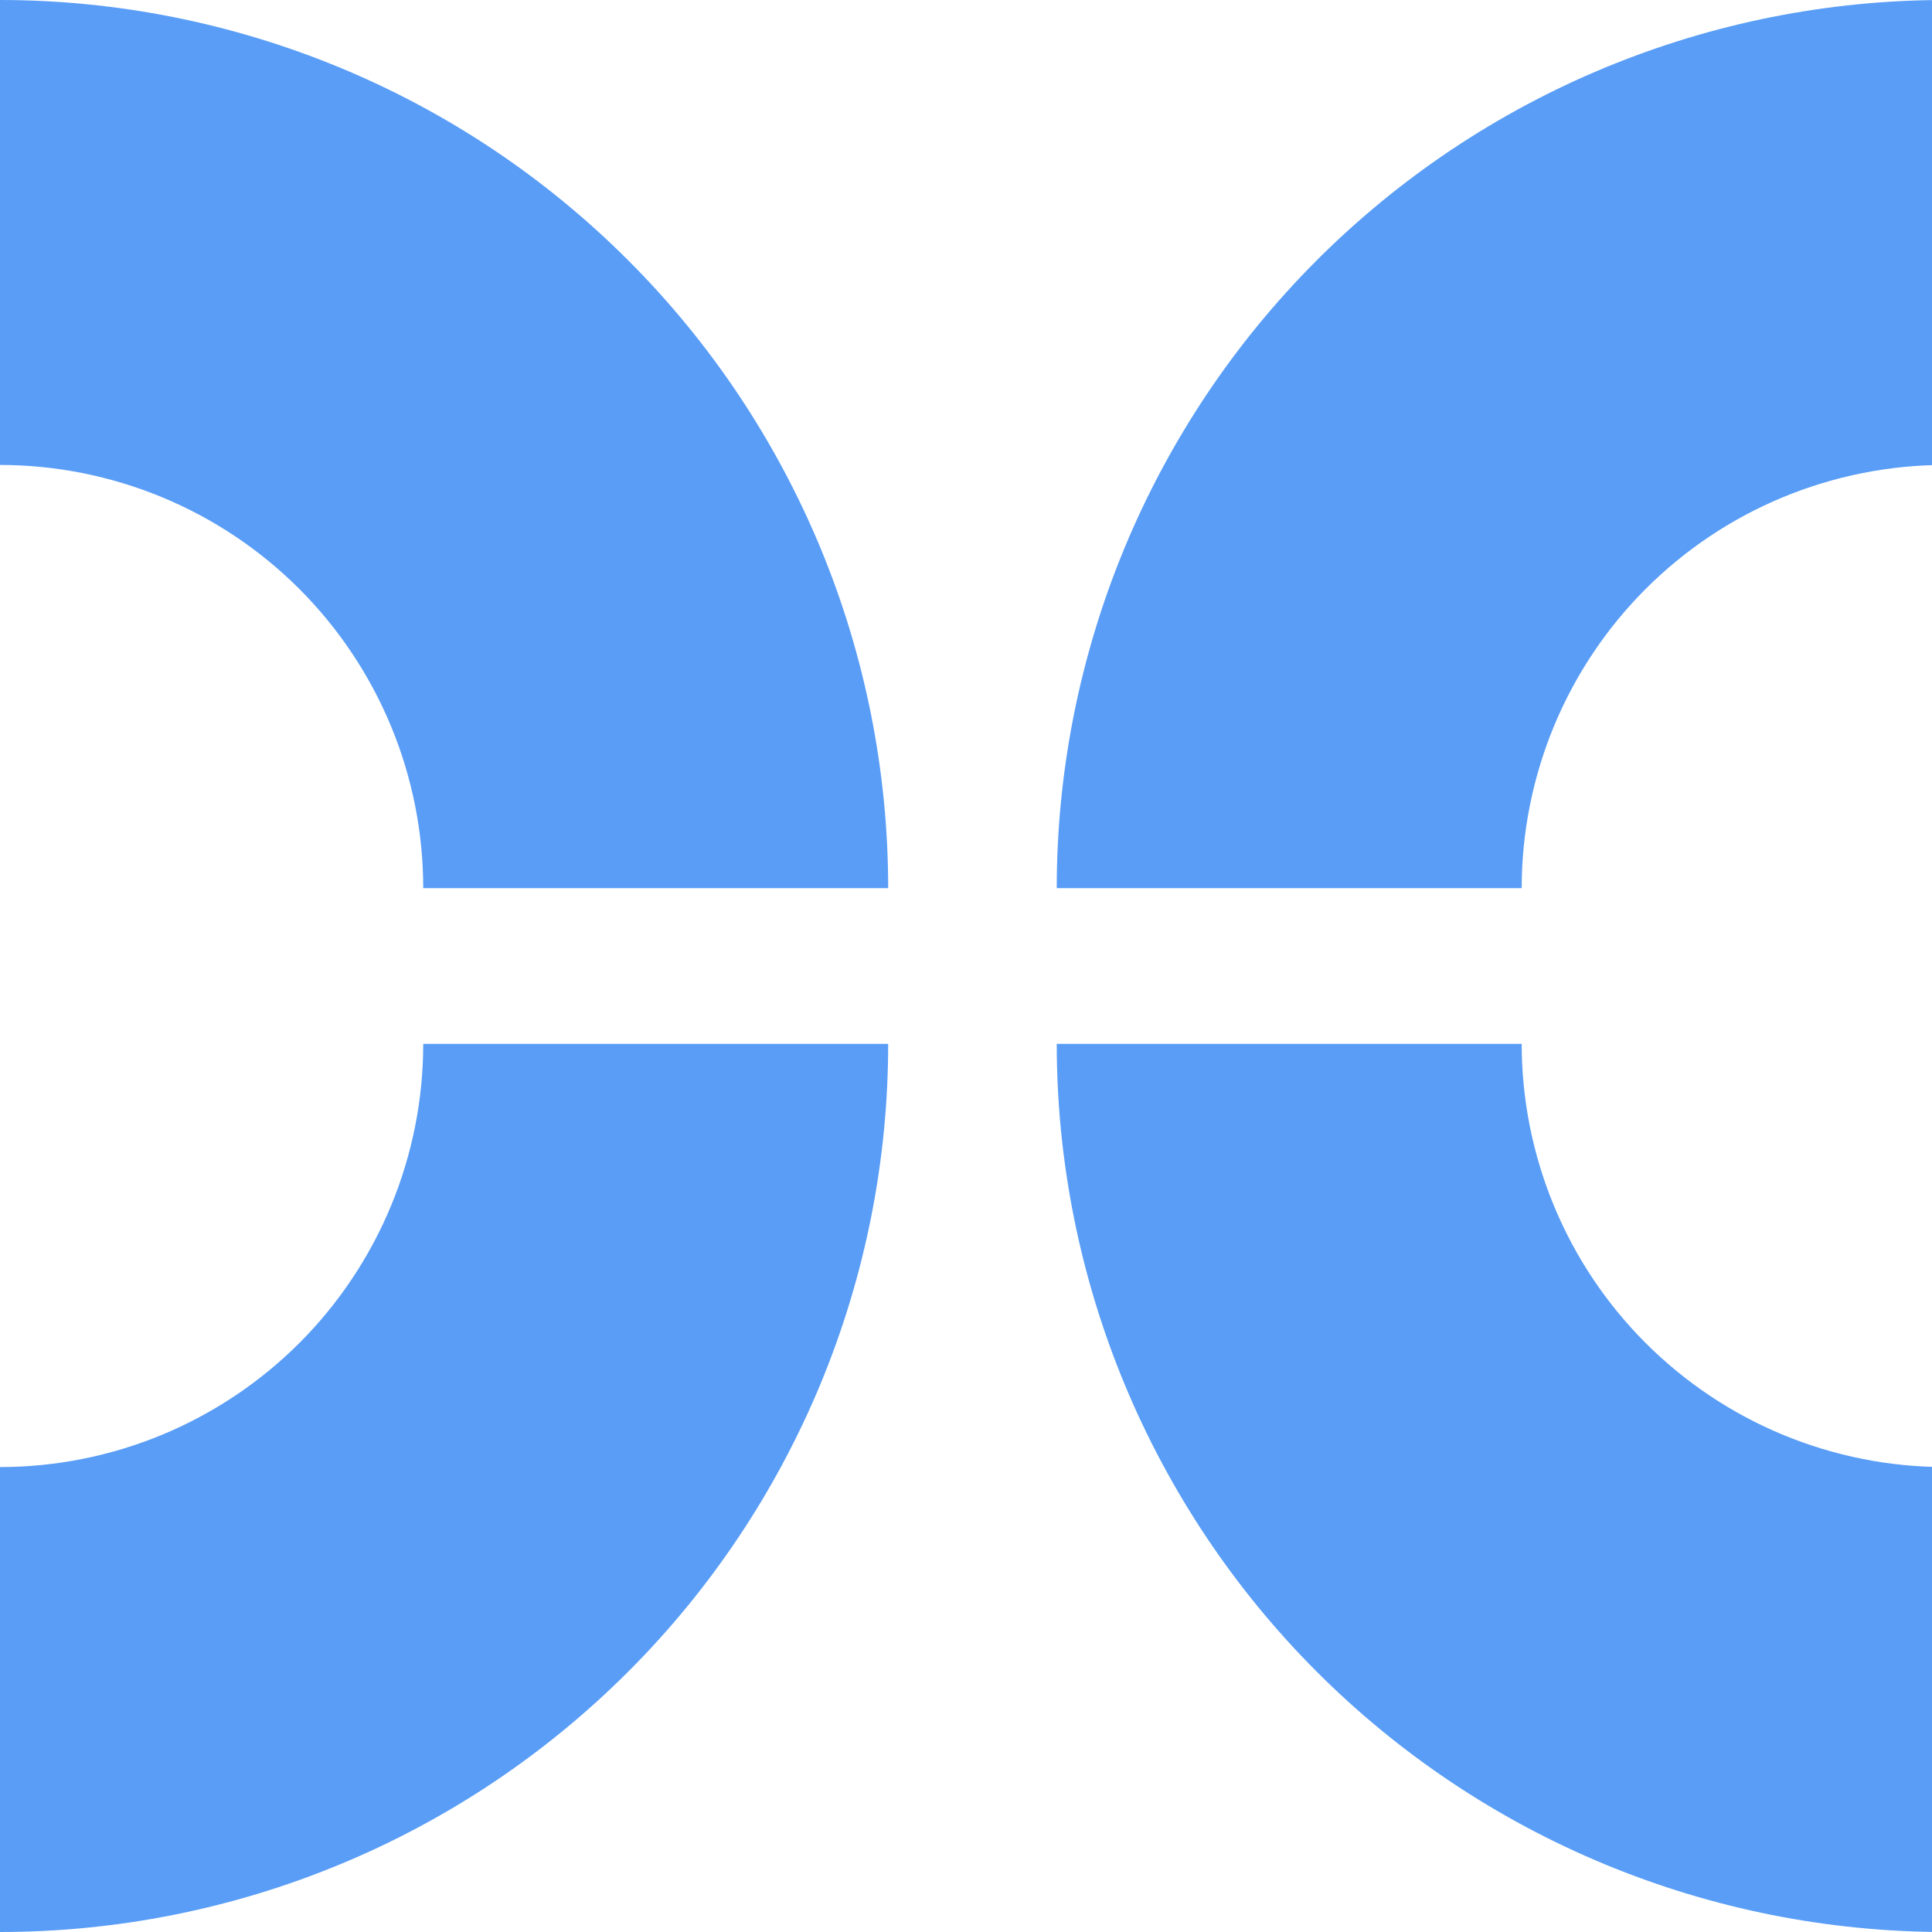 <?xml version="1.0" encoding="UTF-8"?> <svg xmlns="http://www.w3.org/2000/svg" width="32" height="32" viewBox="0 0 32 32" fill="none"><g clip-path="url(#clip0_51_199)"><path d="M32.215 32C30.283 32 28.37 31.619 26.585 30.88C24.8 30.141 23.178 29.057 21.812 27.691C20.446 26.325 19.363 24.703 18.623 22.918C17.884 21.134 17.503 19.221 17.503 17.289L25.204 17.289C25.204 18.209 25.386 19.121 25.738 19.971C26.09 20.822 26.607 21.595 27.258 22.246C27.909 22.896 28.681 23.413 29.532 23.765C30.383 24.117 31.294 24.299 32.215 24.299V32Z" fill="#599DF6"></path><path d="M32.215 0C30.283 8.44473e-08 28.37 0.381 26.585 1.12C24.8 1.859 23.178 2.943 21.812 4.309C20.446 5.675 19.363 7.297 18.623 9.082C17.884 10.867 17.503 12.78 17.503 14.711L25.204 14.711C25.204 13.791 25.386 12.879 25.738 12.029C26.09 11.178 26.607 10.405 27.258 9.754C27.909 9.103 28.681 8.587 29.532 8.235C30.383 7.883 31.294 7.701 32.215 7.701V0Z" fill="#599DF6"></path><path d="M3.36629e-07 0C1.932 8.44473e-08 3.845 0.381 5.63 1.12C7.415 1.859 9.036 2.943 10.402 4.309C11.769 5.675 12.852 7.297 13.592 9.082C14.331 10.867 14.711 12.78 14.711 14.711L7.01 14.711C7.01 13.791 6.829 12.879 6.477 12.029C6.124 11.178 5.608 10.405 4.957 9.754C4.306 9.103 3.533 8.587 2.683 8.235C1.832 7.883 0.921 7.701 0 7.701L3.36629e-07 0Z" fill="#599DF6"></path><path d="M3.36629e-07 32C1.932 32 3.845 31.619 5.63 30.88C7.415 30.141 9.036 29.057 10.402 27.691C11.769 26.325 12.852 24.703 13.592 22.918C14.331 21.134 14.711 19.221 14.711 17.289L7.01 17.289C7.01 18.209 6.829 19.121 6.477 19.971C6.124 20.822 5.608 21.595 4.957 22.246C4.306 22.896 3.533 23.413 2.683 23.765C1.832 24.117 0.921 24.299 0 24.299L3.36629e-07 32Z" fill="#599DF6"></path></g><defs><clipPath id="clip0_51_199"><rect width="32" height="32" fill="white"></rect></clipPath></defs></svg> 